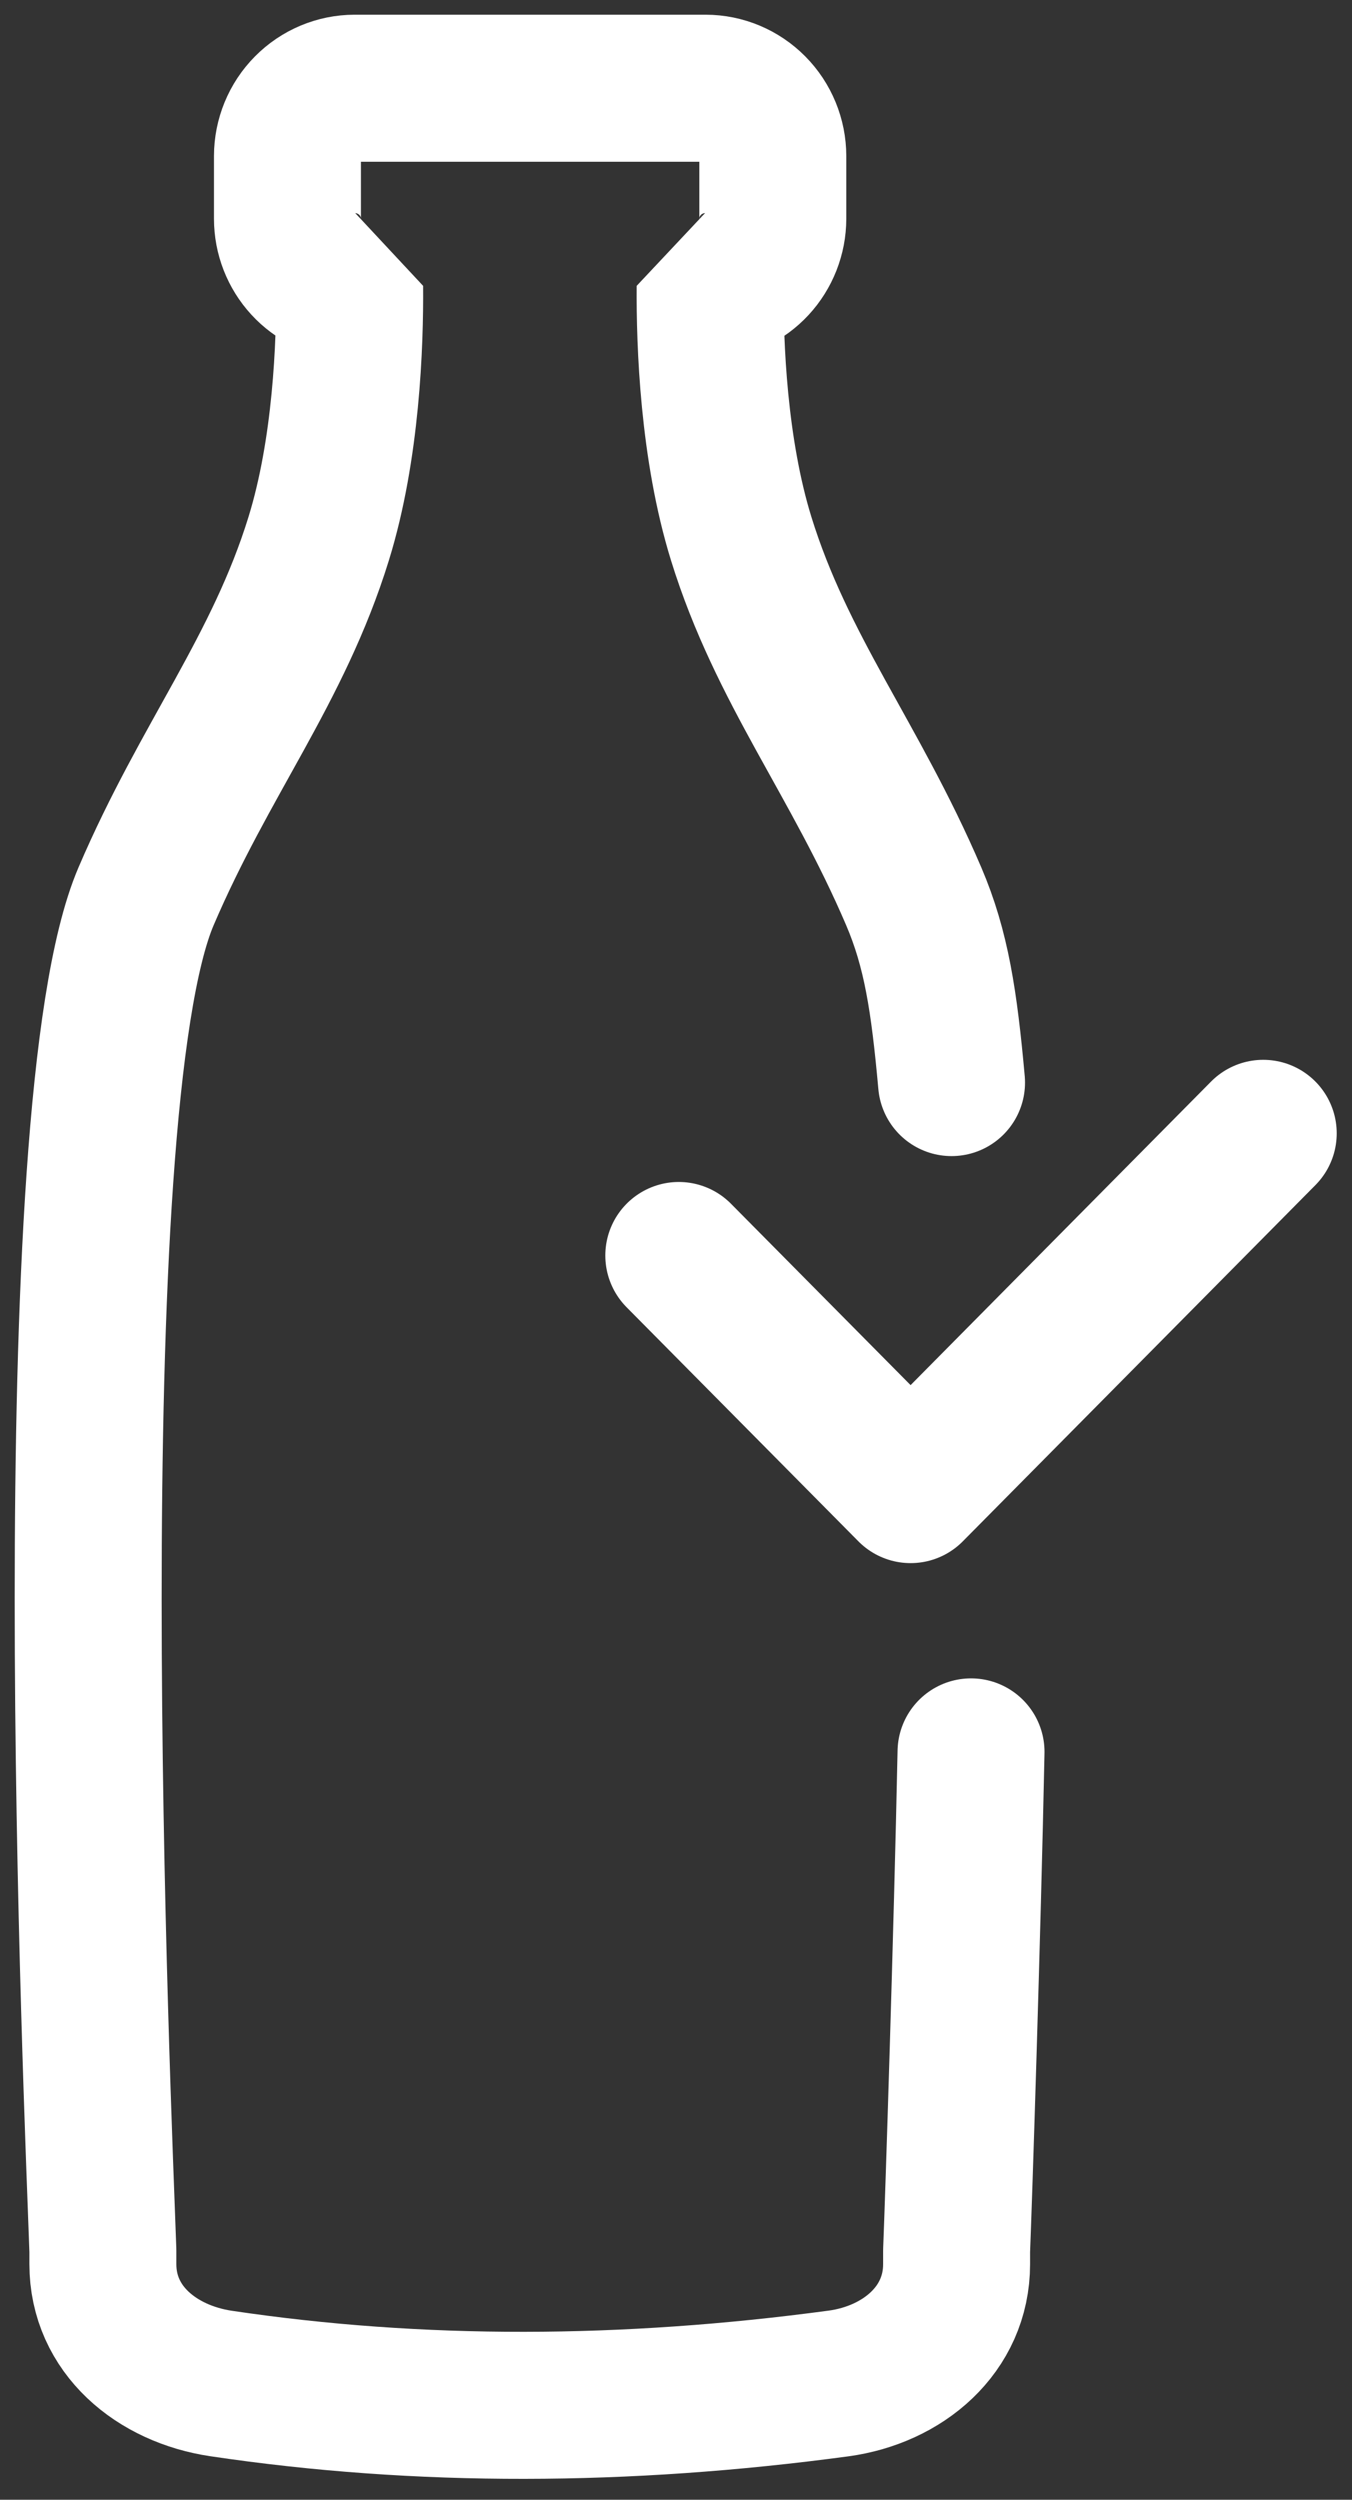 <svg width="46" height="85" viewBox="0 0 46 85" fill="none" xmlns="http://www.w3.org/2000/svg">
<rect x="0" y="0" width="46" height="85" fill="#333333" stroke="none"/>
<path d="M33.038 59.57C32.91 65.789 32.616 74.832 32.547 76.531V76.989C32.547 79.219 30.719 80.749 28.529 81.046C21.285 82.022 14.271 82.052 7.518 81.046C5.332 80.719 3.5 79.221 3.5 76.989V76.529C3.325 71.555 1.851 37.754 4.971 30.475C6.973 25.801 9.461 22.78 10.842 18.319C11.786 15.268 11.911 11.694 11.896 9.739C11.322 9.695 10.784 9.434 10.392 9.007C10 8.581 9.781 8.021 9.78 7.438V5.308C9.781 4.697 10.022 4.11 10.451 3.678C10.879 3.245 11.46 3.001 12.066 3H24.008C24.613 3.001 25.194 3.245 25.623 3.678C26.051 4.11 26.293 4.697 26.294 5.308V7.438C26.292 8.023 26.071 8.585 25.676 9.012C25.28 9.439 24.74 9.699 24.162 9.739C24.147 11.694 24.275 15.268 25.219 18.319C26.601 22.777 29.085 25.801 31.087 30.475C31.858 32.273 32.125 34.044 32.375 36.811" stroke="white" stroke-width="5" stroke-linecap="round" stroke-linejoin="bevel"/>
<path d="M23.095 42.691L30.982 50.651L42.98 38.537" stroke="white" stroke-width="5" stroke-linecap="round" stroke-linejoin="round"/>
</svg>
